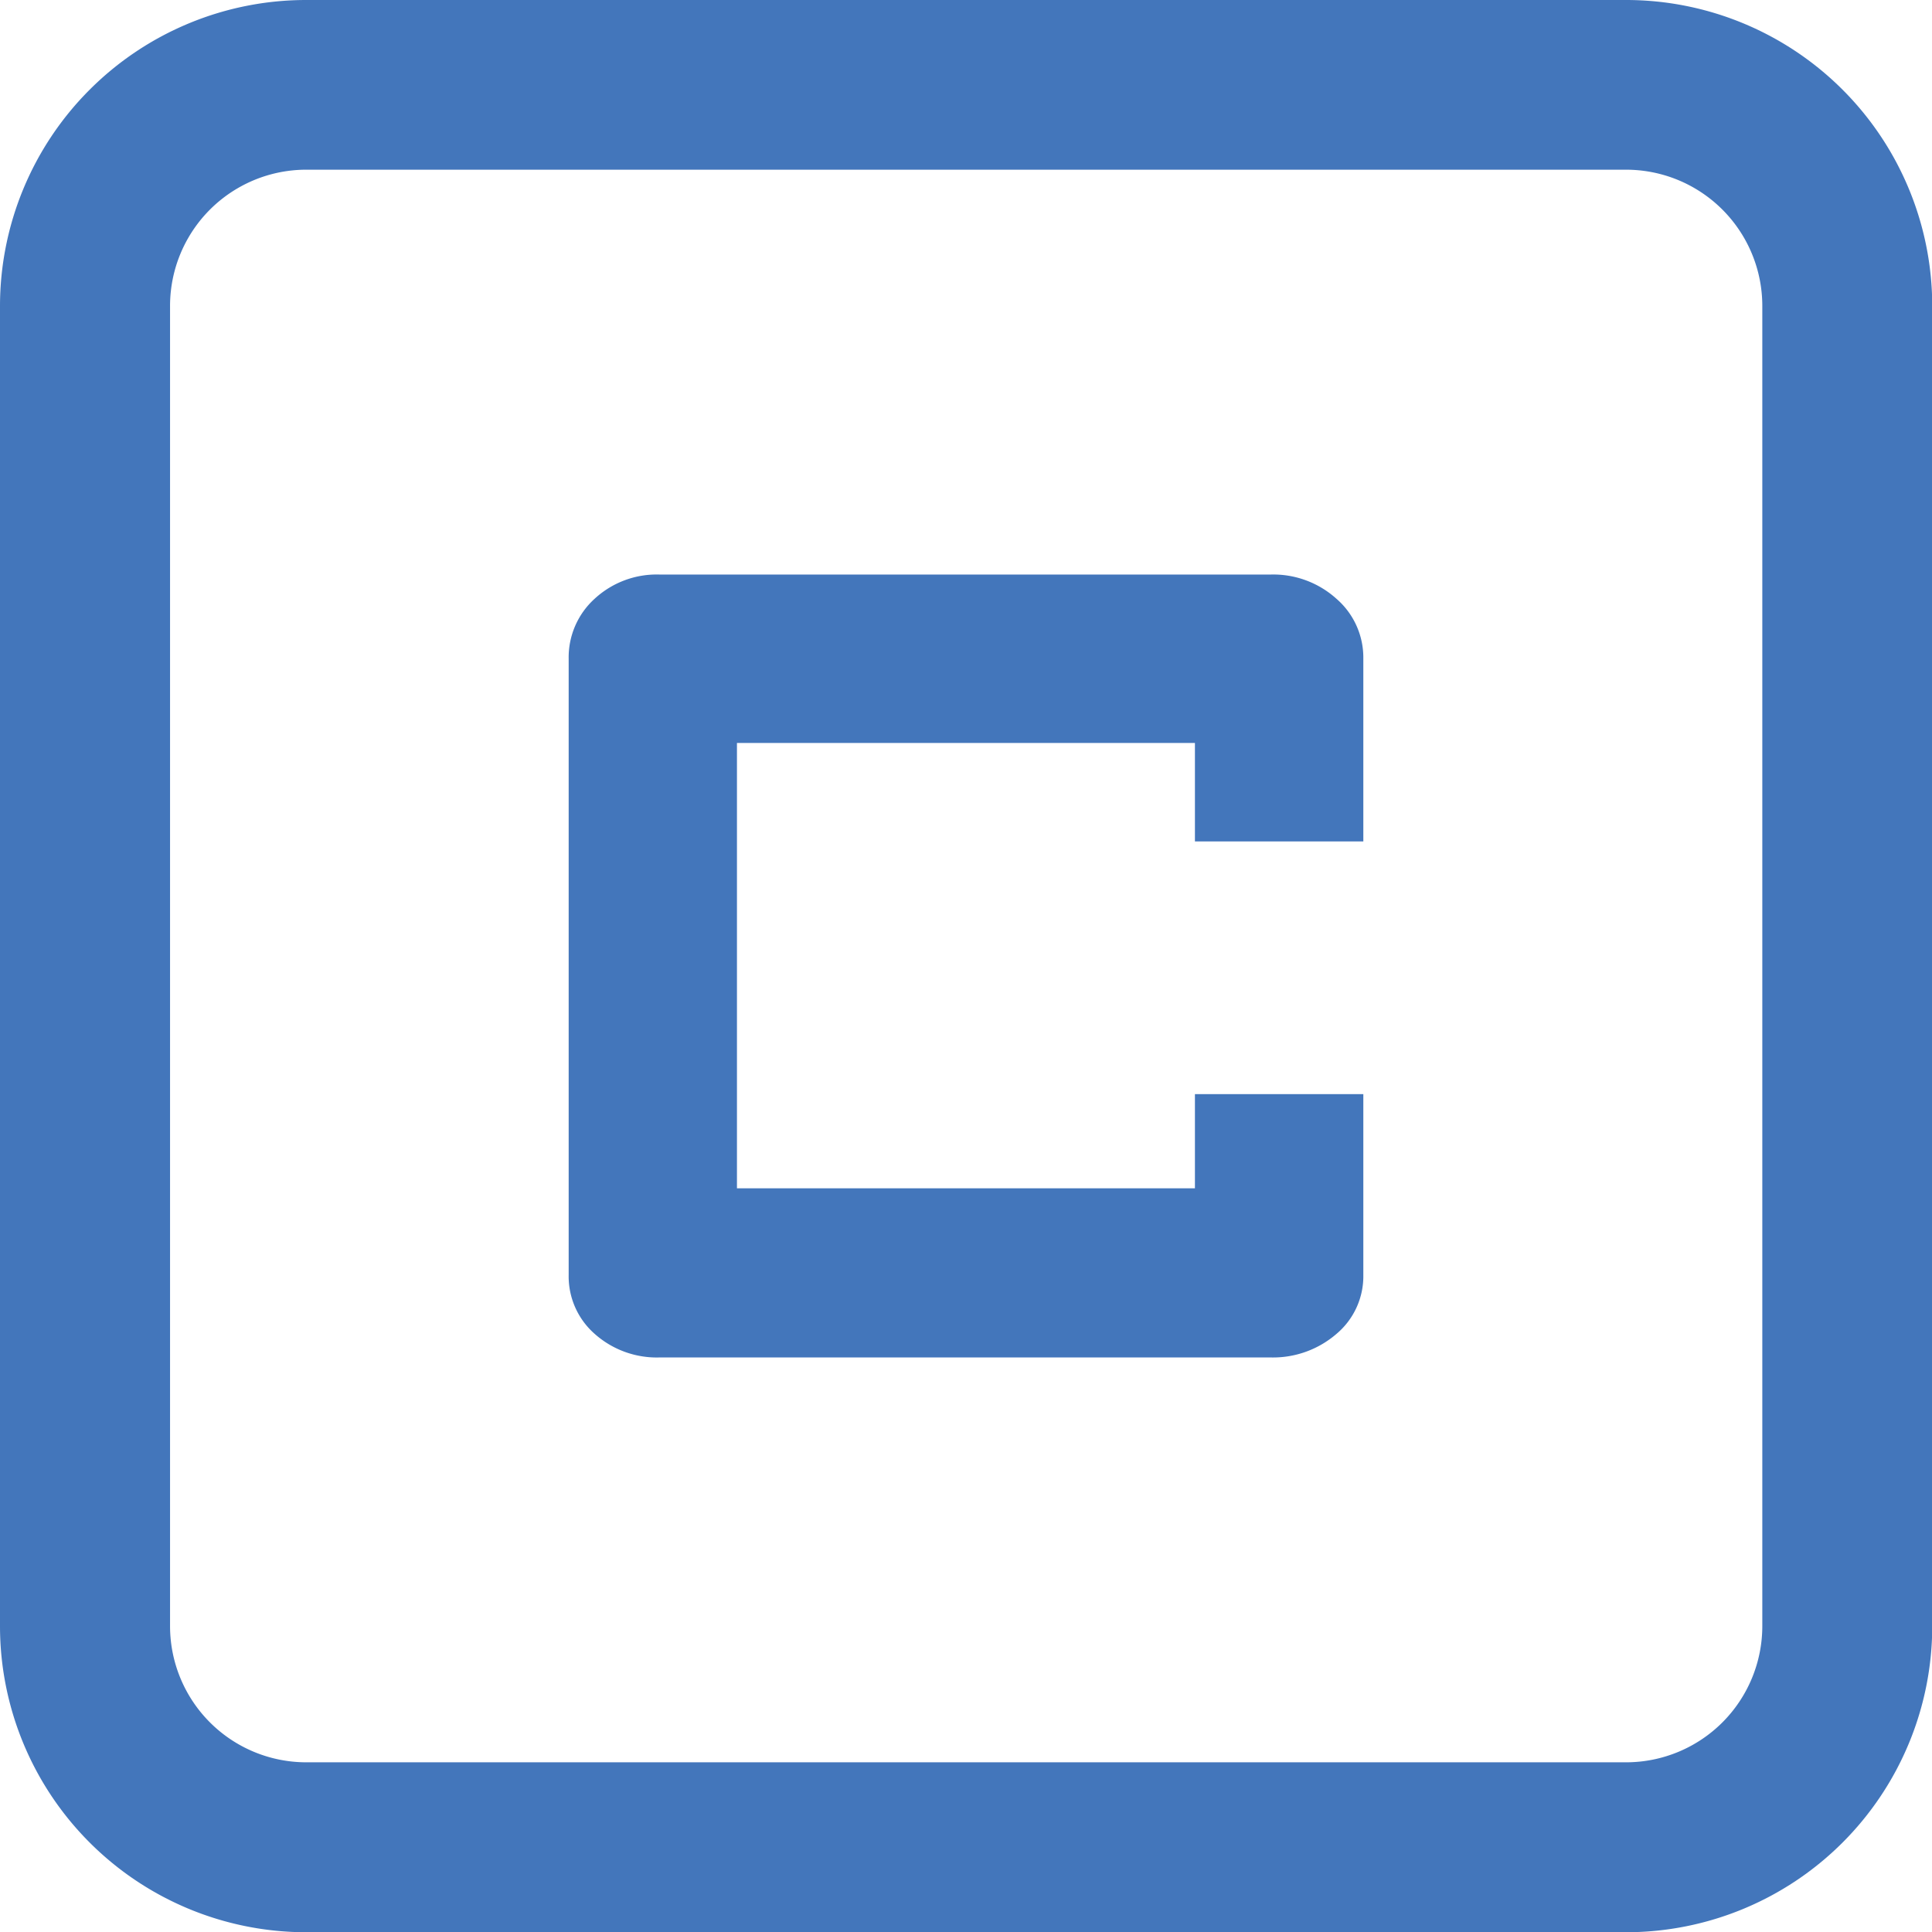 <svg viewBox="0 0 164.06 164.06" xmlns="http://www.w3.org/2000/svg"><g fill="#4376bb"><path d="m138.08 14.41a11.57 11.57 0 0 1 11.57 11.59v112.08a11.57 11.57 0 0 1 -11.57 11.57h-112.08a11.57 11.57 0 0 1 -11.56-11.57v-112.08a11.57 11.57 0 0 1 11.56-11.59zm0-14.41h-112.08a26 26 0 0 0 -26 26v112.08a26 26 0 0 0 26 26h112.08a26 26 0 0 0 26-26v-112.08a26 26 0 0 0 -26-26z"/><path d="m115.77 71.45v-15.51a6.61 6.61 0 0 0 -2.29-5.1 8 8 0 0 0 -5.62-2.05h-51.81a7.76 7.76 0 0 0 -5.55 2.05 6.71 6.71 0 0 0 -2.21 5.1v52.33a6.49 6.49 0 0 0 2.21 5 7.93 7.93 0 0 0 5.55 2h51.81a8.24 8.24 0 0 0 5.63-2 6.4 6.4 0 0 0 2.28-5v-15.36h-14.3v8h-38.89v-37.82h38.89v8.36z"/></g></svg>